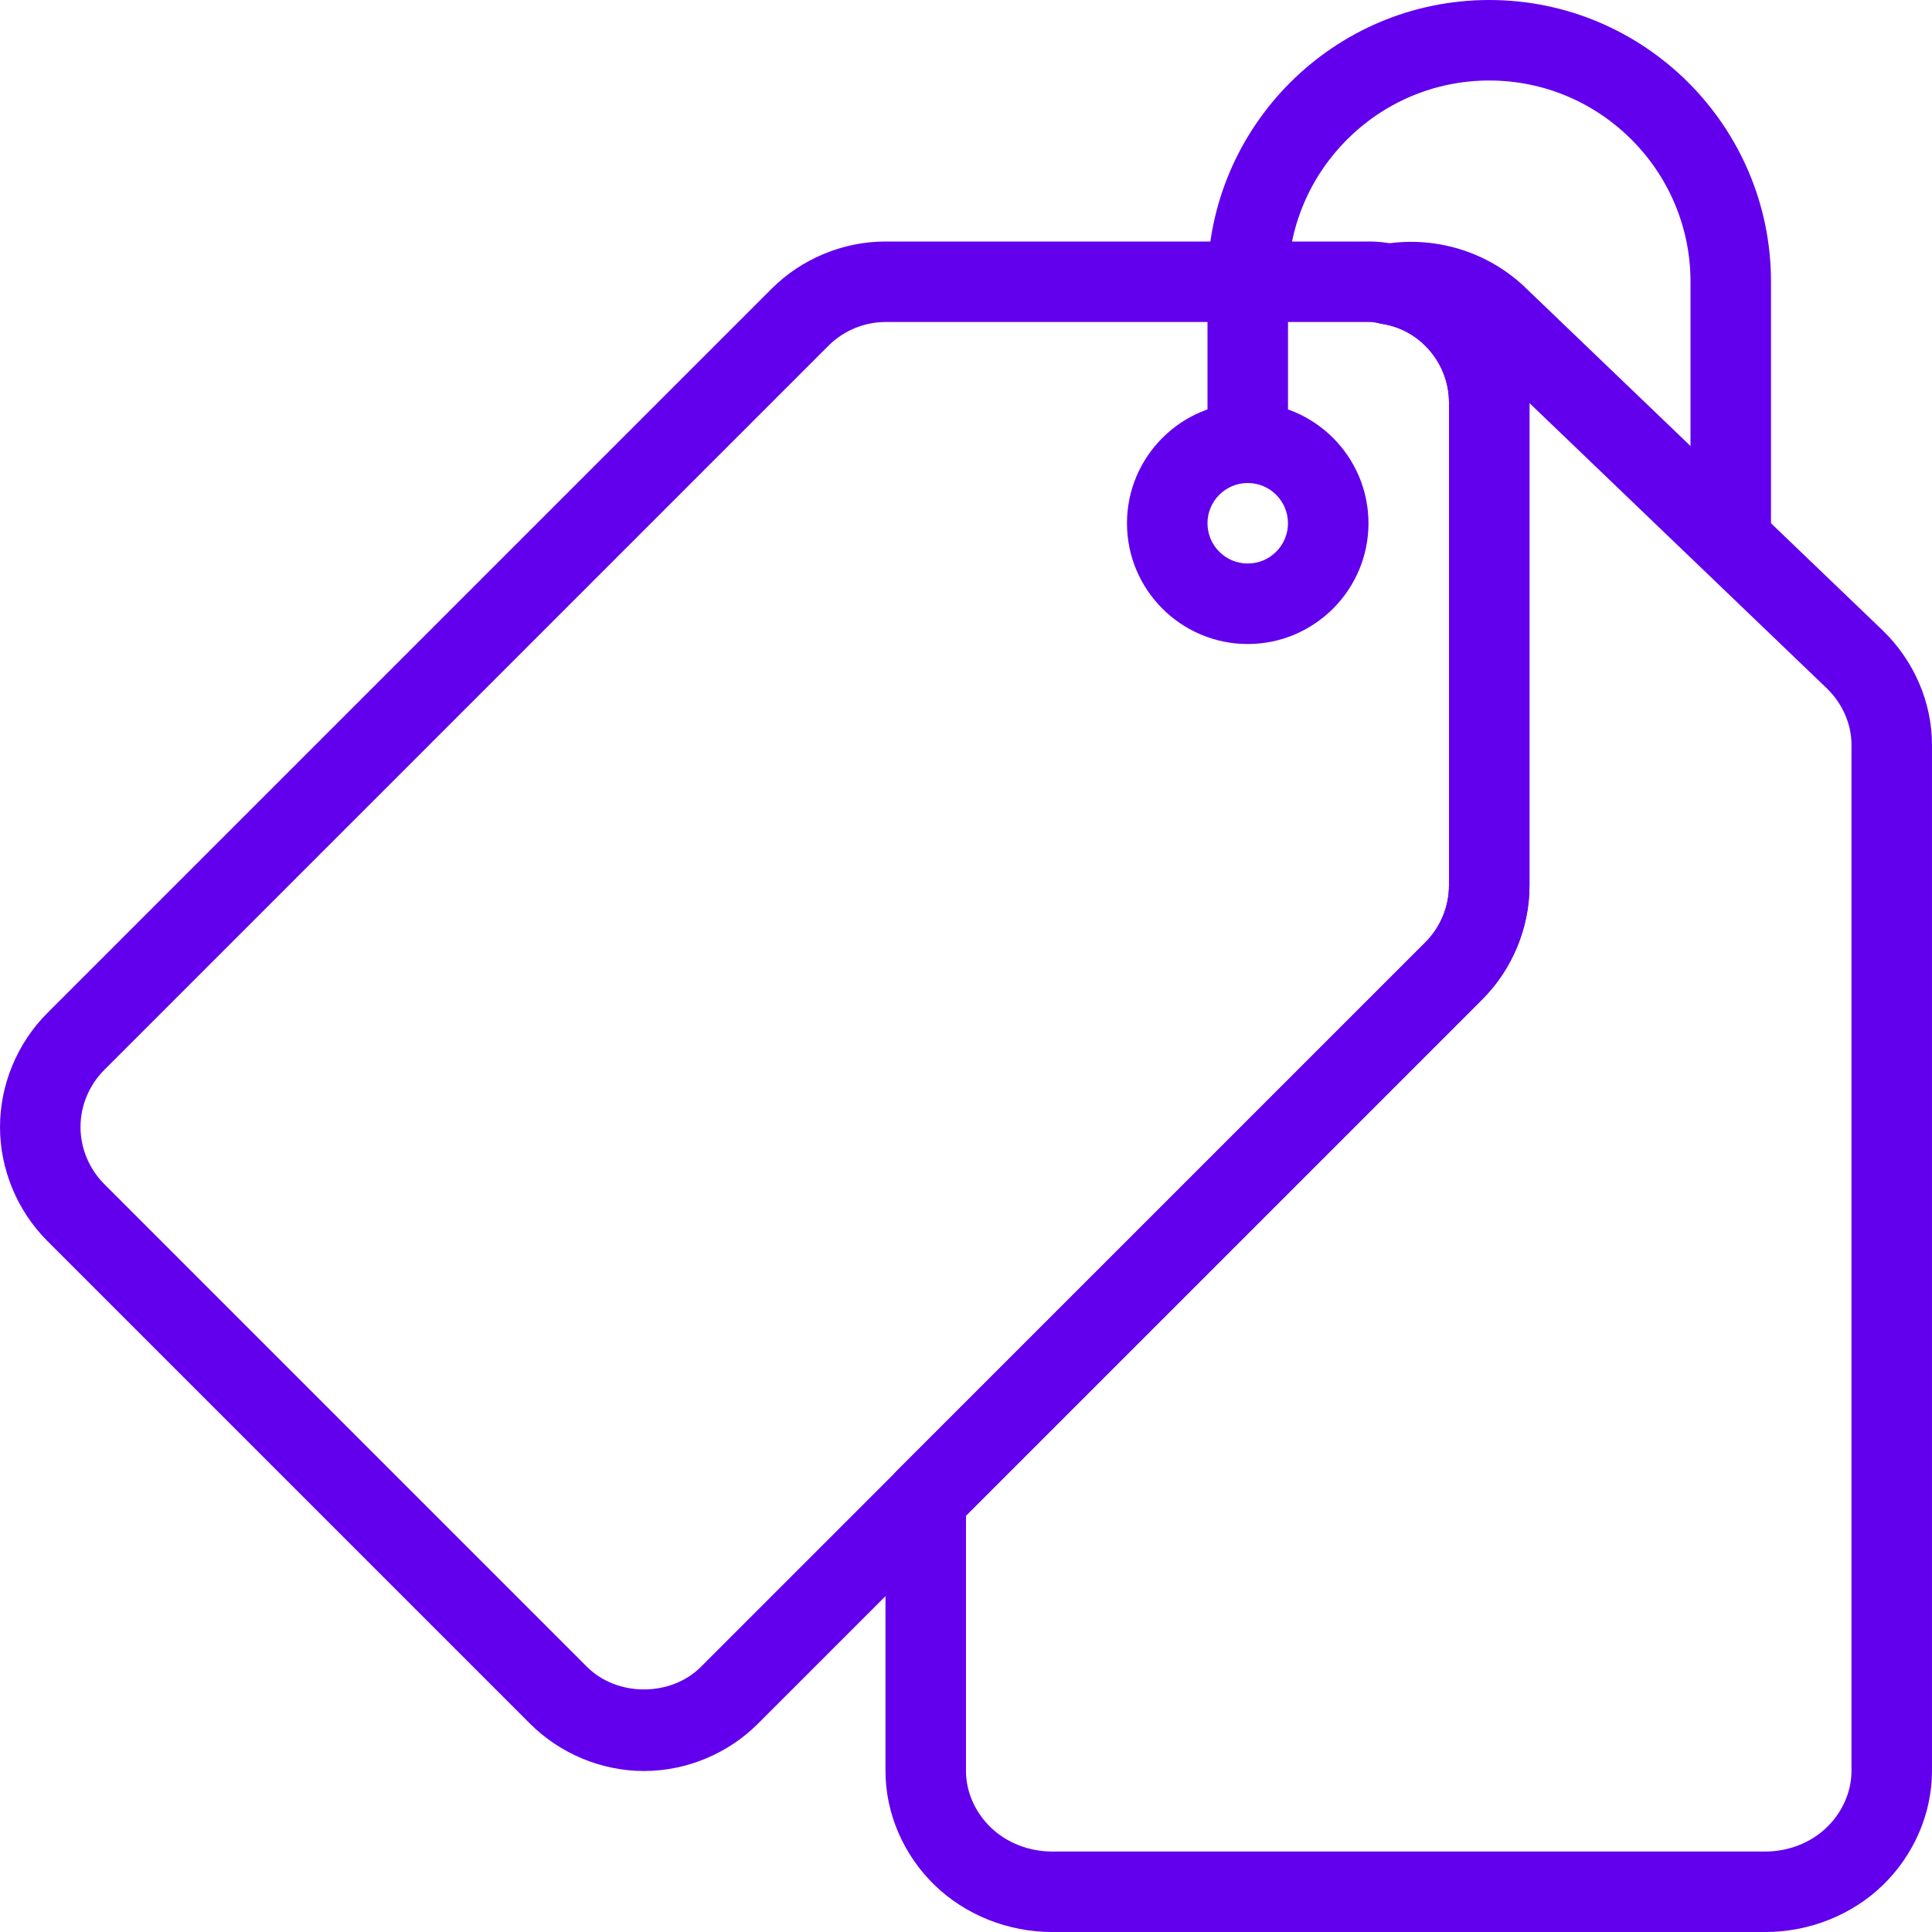 <svg width="100" height="100" viewBox="0 0 100 100" fill="none" xmlns="http://www.w3.org/2000/svg">
<g clip-path="url(#clip0_12351_13873)">
<path d="M33.333 91.667C31.142 91.667 28.996 90.775 27.442 89.225L2.442 64.225C0.892 62.671 0 60.525 0 58.333C0 56.142 0.892 53.996 2.442 52.442L39.942 14.942C41.496 13.392 43.642 12.5 45.833 12.5H70.833C71.371 12.5 71.879 12.562 72.379 12.688C76.171 13.267 79.167 16.783 79.167 20.833V45.833C79.167 48.025 78.275 50.171 76.725 51.725L39.225 89.225C37.671 90.775 35.525 91.667 33.333 91.667ZM45.833 16.667C44.737 16.667 43.667 17.113 42.888 17.887L5.388 55.388C4.612 56.167 4.167 57.237 4.167 58.333C4.167 59.429 4.612 60.5 5.388 61.279L30.387 86.279C31.942 87.833 34.721 87.833 36.275 86.279L73.775 48.779C74.554 48 75 46.929 75 45.833V20.833C75 18.821 73.521 17.071 71.554 16.767C71.196 16.683 71.033 16.667 70.833 16.667H45.833Z" fill="#6200EE"/>
<path d="M91.374 100.001H54.457C52.186 100.001 49.974 99.122 48.382 97.58C46.761 96.013 45.832 93.855 45.832 91.667V77.584C45.832 77.03 46.053 76.501 46.44 76.109L73.774 48.776C74.553 48.001 74.999 46.93 74.999 45.834V20.834C74.999 18.822 73.519 17.072 71.553 16.767C70.549 16.609 69.807 15.755 69.79 14.742C69.774 13.73 70.49 12.847 71.49 12.659C74.199 12.159 77.015 13.001 78.99 14.922L97.44 32.622C99.07 34.197 99.999 36.355 99.999 38.542V91.667C99.999 93.855 99.07 96.013 97.449 97.58C95.857 99.122 93.644 100.001 91.374 100.001ZM49.999 78.447V91.667C49.999 92.734 50.465 93.801 51.282 94.588C52.099 95.38 53.257 95.834 54.457 95.834H91.374C92.574 95.834 93.728 95.38 94.549 94.588C95.365 93.801 95.832 92.734 95.832 91.667V38.542C95.832 37.476 95.365 36.409 94.549 35.622L79.165 20.863V45.834C79.165 48.026 78.274 50.172 76.724 51.726L49.999 78.447Z" fill="#6200EE"/>
<path d="M64.582 33.334C61.136 33.334 58.332 30.53 58.332 27.084C58.332 23.638 61.136 20.834 64.582 20.834C68.028 20.834 70.832 23.638 70.832 27.084C70.832 30.53 68.028 33.334 64.582 33.334ZM64.582 25.001C63.432 25.001 62.499 25.934 62.499 27.084C62.499 28.234 63.432 29.167 64.582 29.167C65.732 29.167 66.665 28.234 66.665 27.084C66.665 25.934 65.732 25.001 64.582 25.001Z" fill="#6200EE"/>
<path d="M89.583 29.167C88.433 29.167 87.5 28.233 87.5 27.083V14.583C87.5 8.842 82.825 4.167 77.083 4.167C71.342 4.167 66.667 8.842 66.667 14.583V22.917C66.667 24.067 65.733 25 64.583 25C63.433 25 62.5 24.067 62.5 22.917V14.583C62.5 6.542 69.042 0 77.083 0C85.125 0 91.667 6.542 91.667 14.583V27.083C91.667 28.233 90.733 29.167 89.583 29.167Z" fill="#6200EE"/>
</g>
<defs>
<clipPath id="clip0_12351_13873">
<rect width="100" height="100" fill="white"/>
</clipPath>
</defs>
</svg>

